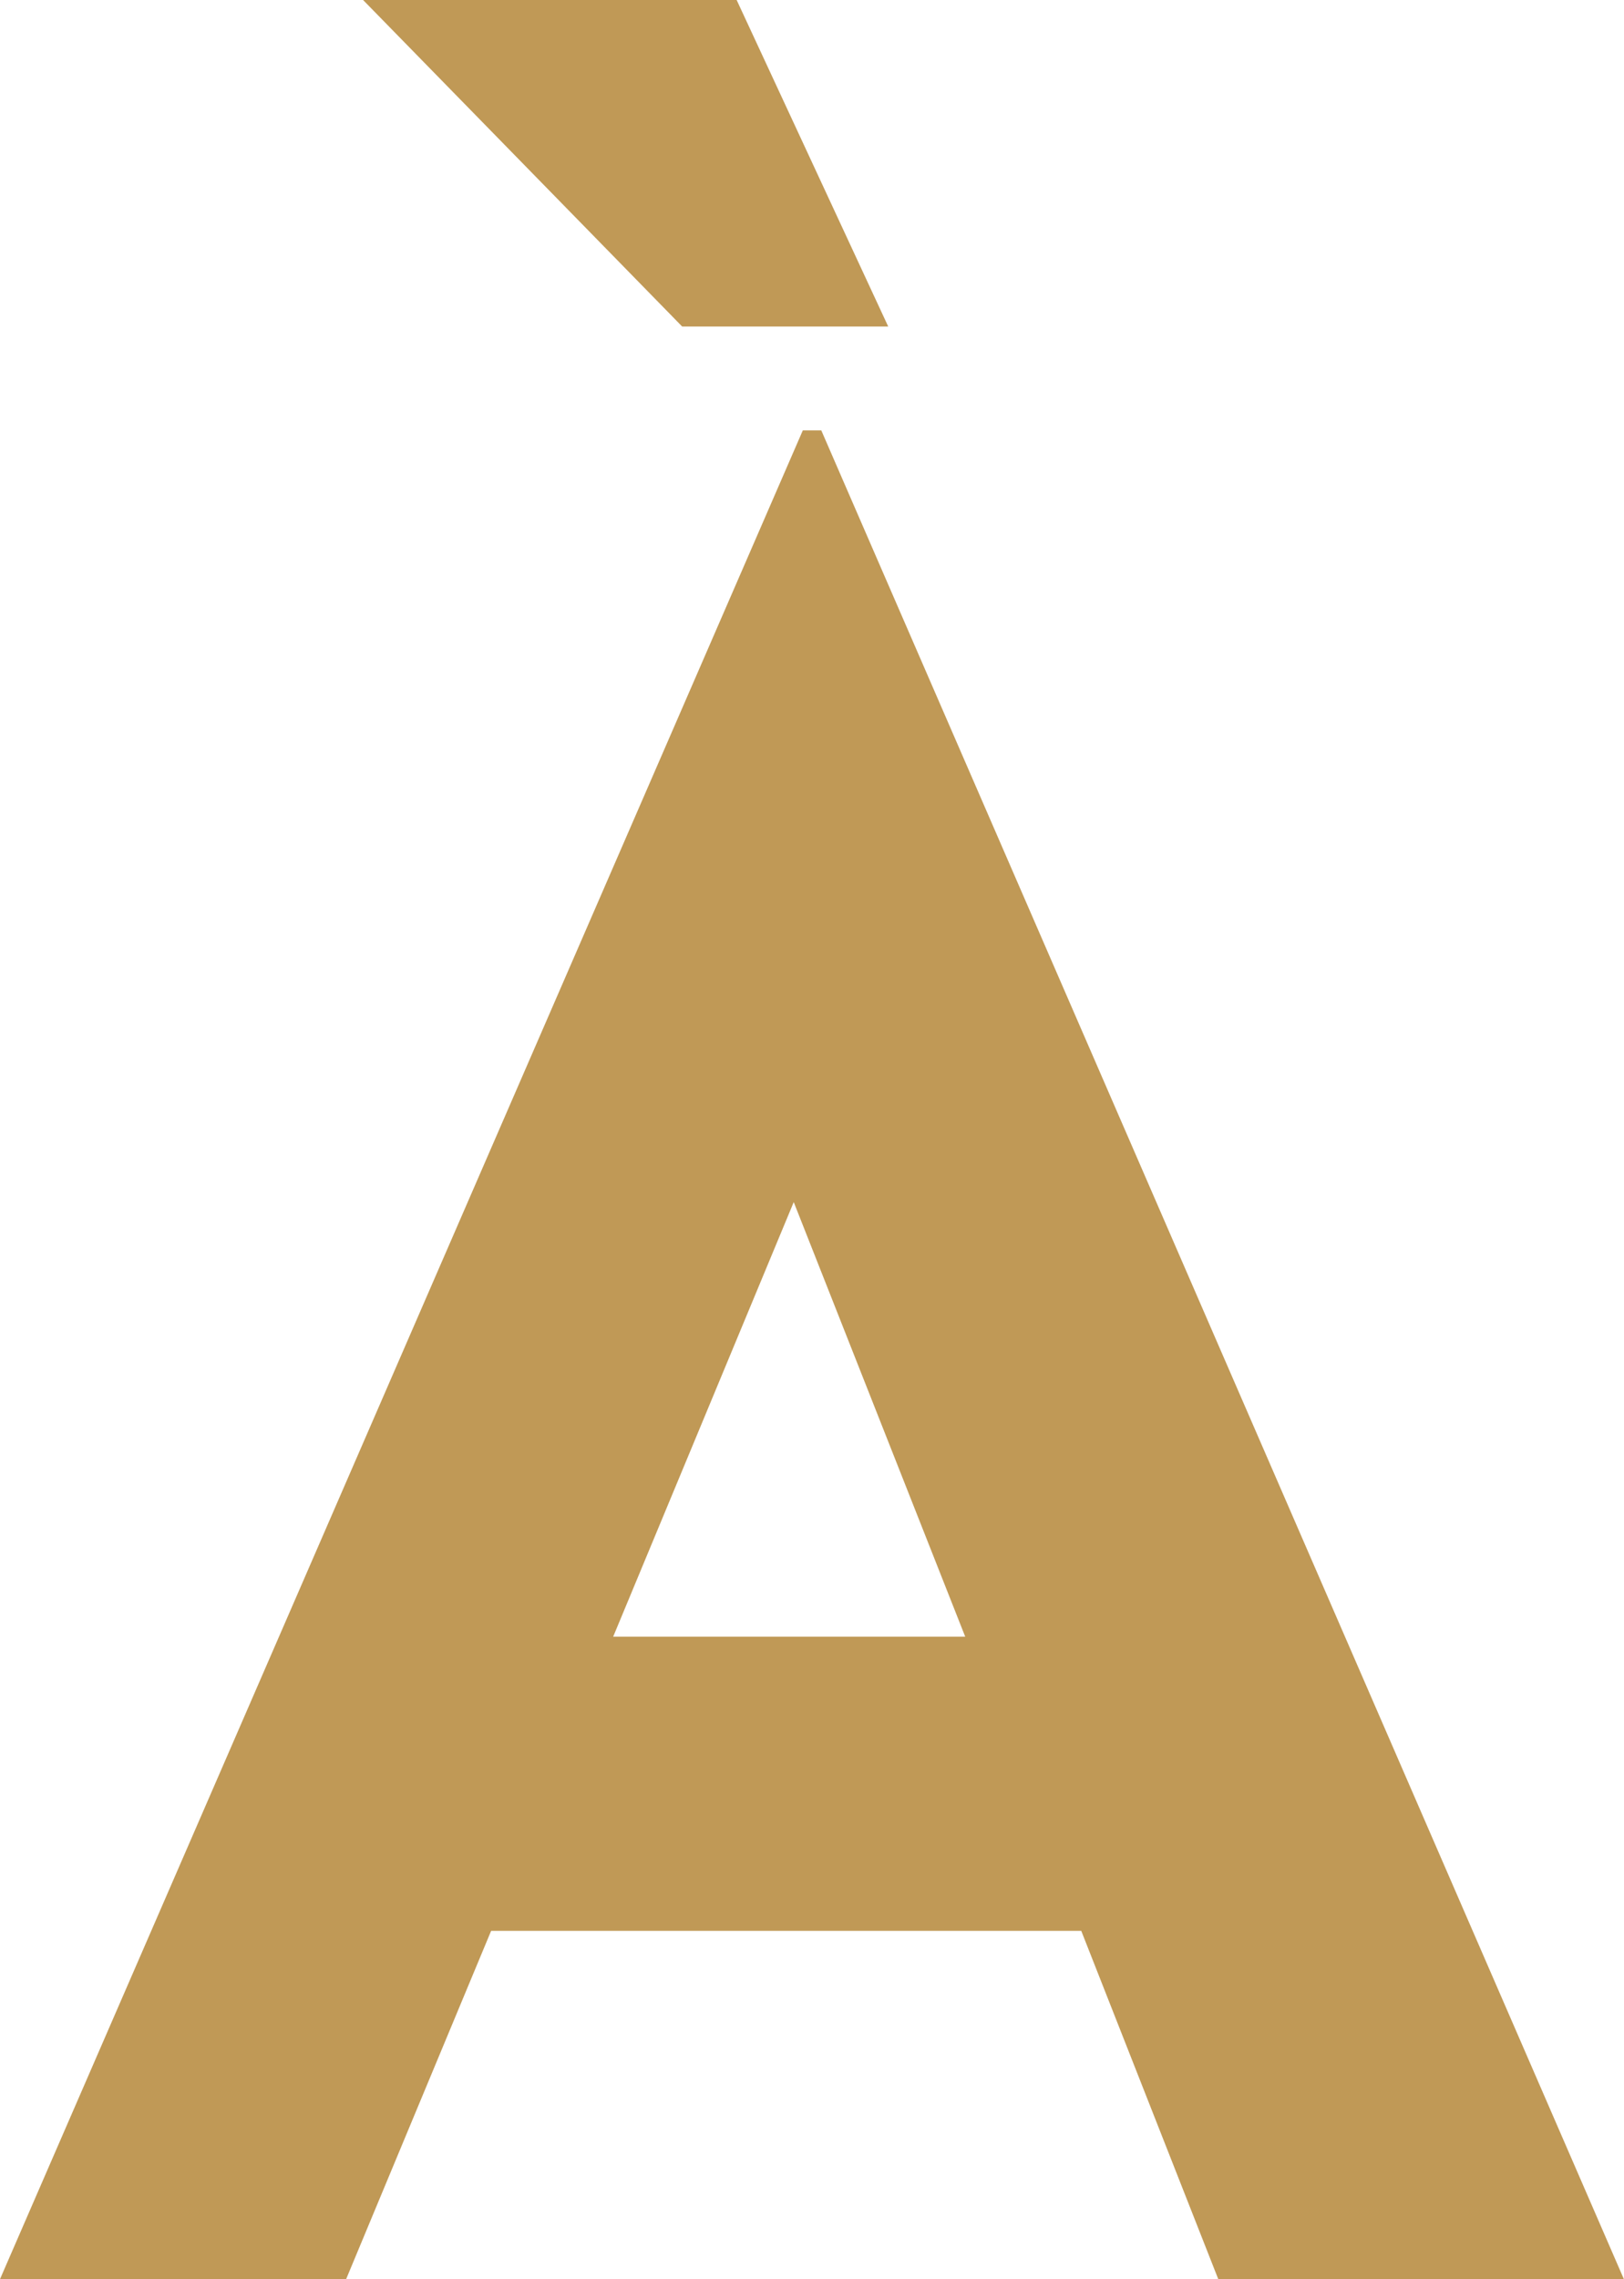 <?xml version="1.0" encoding="utf-8"?>
<!-- Generator: Adobe Illustrator 16.0.0, SVG Export Plug-In . SVG Version: 6.00 Build 0)  -->
<!DOCTYPE svg PUBLIC "-//W3C//DTD SVG 1.1//EN" "http://www.w3.org/Graphics/SVG/1.1/DTD/svg11.dtd">
<svg version="1.1" id="圖層_1" xmlns="http://www.w3.org/2000/svg" xmlns:xlink="http://www.w3.org/1999/xlink" x="0px" y="0px"
	 width="14.85px" height="20.827px" viewBox="0 0 14.85 20.827" enable-background="new 0 0 14.85 20.827" xml:space="preserve">
<polygon fill="#C09956" points="6.736,0 3.32,0 6.238,2.984 8.122,2.984 "/>
<path fill="#C09956" d="M7.341,3.933L0,20.827h3.165l1.326-3.183h5.396l1.253,3.183h3.709L7.51,3.933H7.341z M5.607,14.956
	l1.651-3.971l1.568,3.971H5.607z"/>
</svg>
